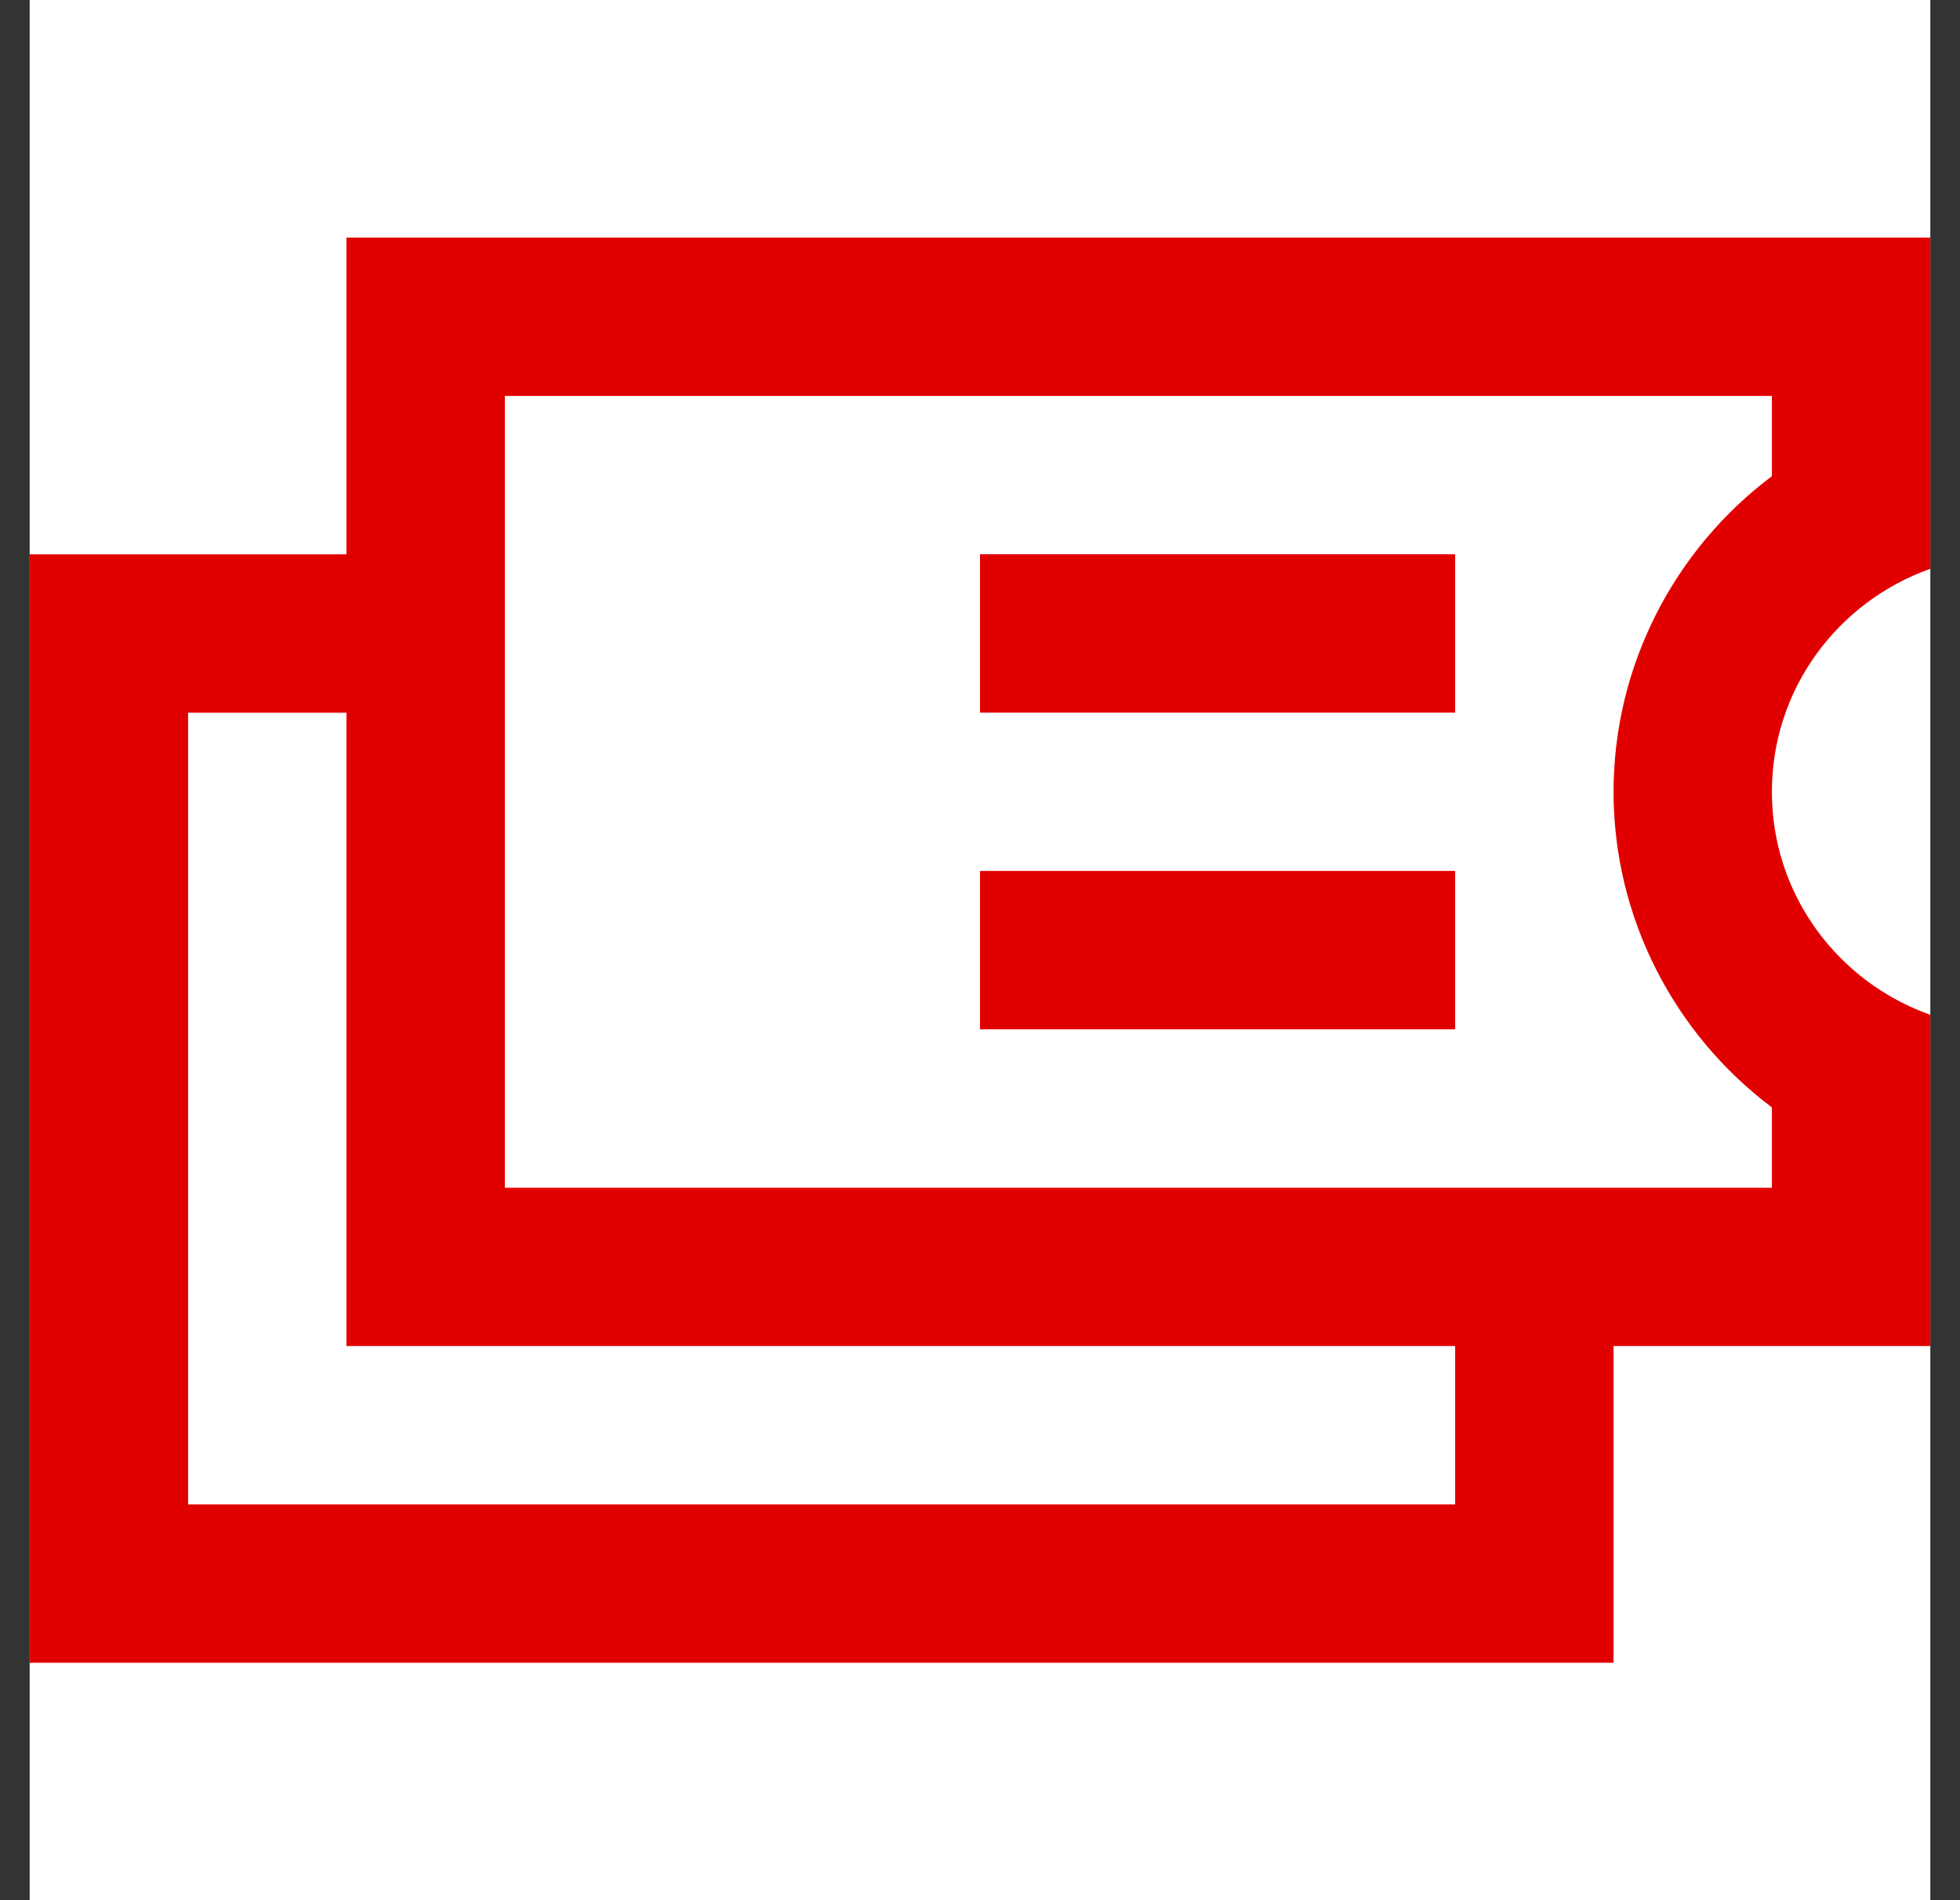 <svg width="33" height="32" viewBox="0 0 33 32" fill="none" xmlns="http://www.w3.org/2000/svg">
<rect x="0" y="0" width="33" height="32" fill="#333333" stroke="none"/>
<rect width="32" height="32" transform="translate(0.5)" fill="white"/>
<rect x="16.5" y="9.334" width="8" height="2.667" fill="#E10000"/>
<rect x="16.5" y="14.667" width="8" height="2.667" fill="#E10000"/>
<path d="M32.5 9.579V4.001H5.833V9.335H0.5V28.002H27.167V22.668H32.5V17.09C30.949 16.539 29.833 15.073 29.833 13.335C29.833 11.595 30.949 10.13 32.5 9.579ZM24.5 25.335H3.167V12.002H5.833V22.668H24.5V25.335ZM29.833 8.019C28.187 9.255 27.167 11.213 27.167 13.335C27.167 15.455 28.187 17.413 29.833 18.649V20.002H8.5V6.668H29.833V8.019Z" fill="#E10000"/>
</svg>
